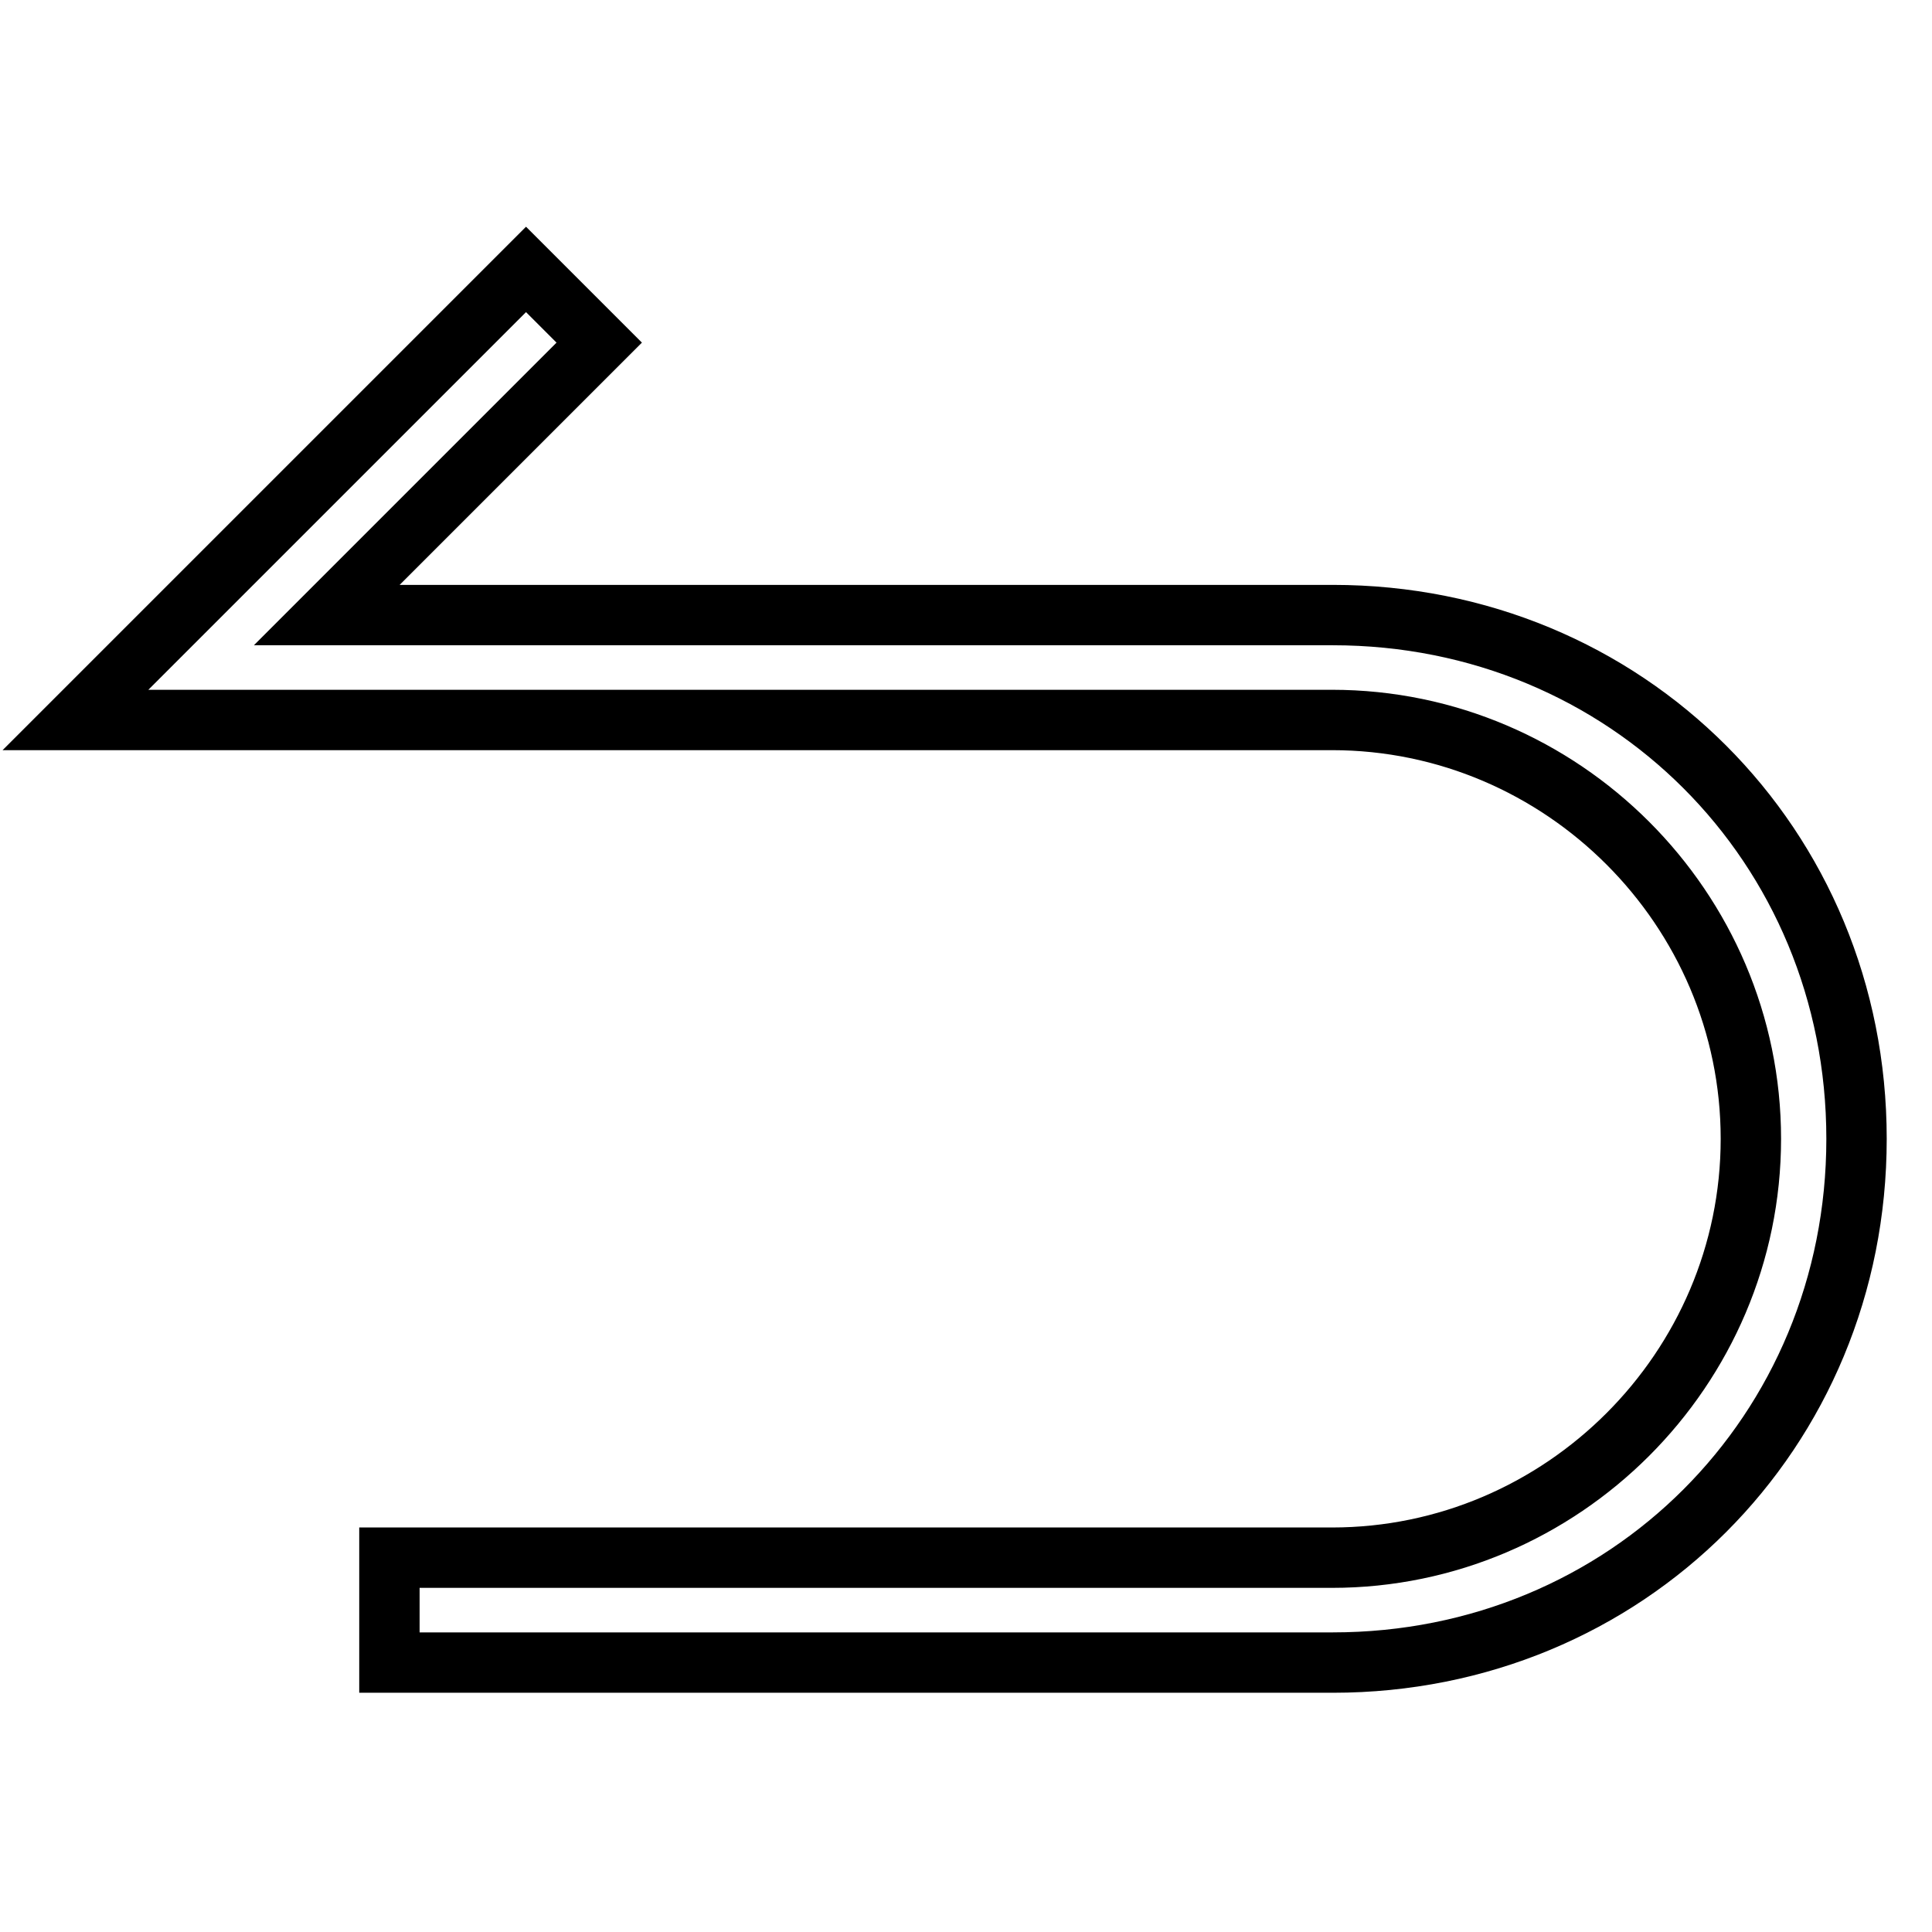 <?xml version="1.0" encoding="utf-8"?>
<!-- Svg Vector Icons : http://www.onlinewebfonts.com/icon -->
<!DOCTYPE svg PUBLIC "-//W3C//DTD SVG 1.1//EN" "http://www.w3.org/Graphics/SVG/1.1/DTD/svg11.dtd">
<svg version="1.1" xmlns="http://www.w3.org/2000/svg" xmlns:xlink="http://www.w3.org/1999/xlink" x="0px" y="0px" viewBox="0 0 256 256" enable-background="new 0 0 256 256" xml:space="preserve">
<g> <path stroke-width="8" fill-opacity="0" stroke="#000000"  d="M79.4,45.4L43.3,81.5h133.3c38.9,0,69.4,30.5,69.4,69.4c0,38.9-30.5,69.4-69.4,69.4H51.6v-13.9h124.9 c30.5,0,55.5-25,55.5-55.5c0-30.5-25-55.5-55.5-55.5H10l13.9-13.9l45.8-45.8L79.4,45.4L79.4,45.4z"/></g>
</svg>